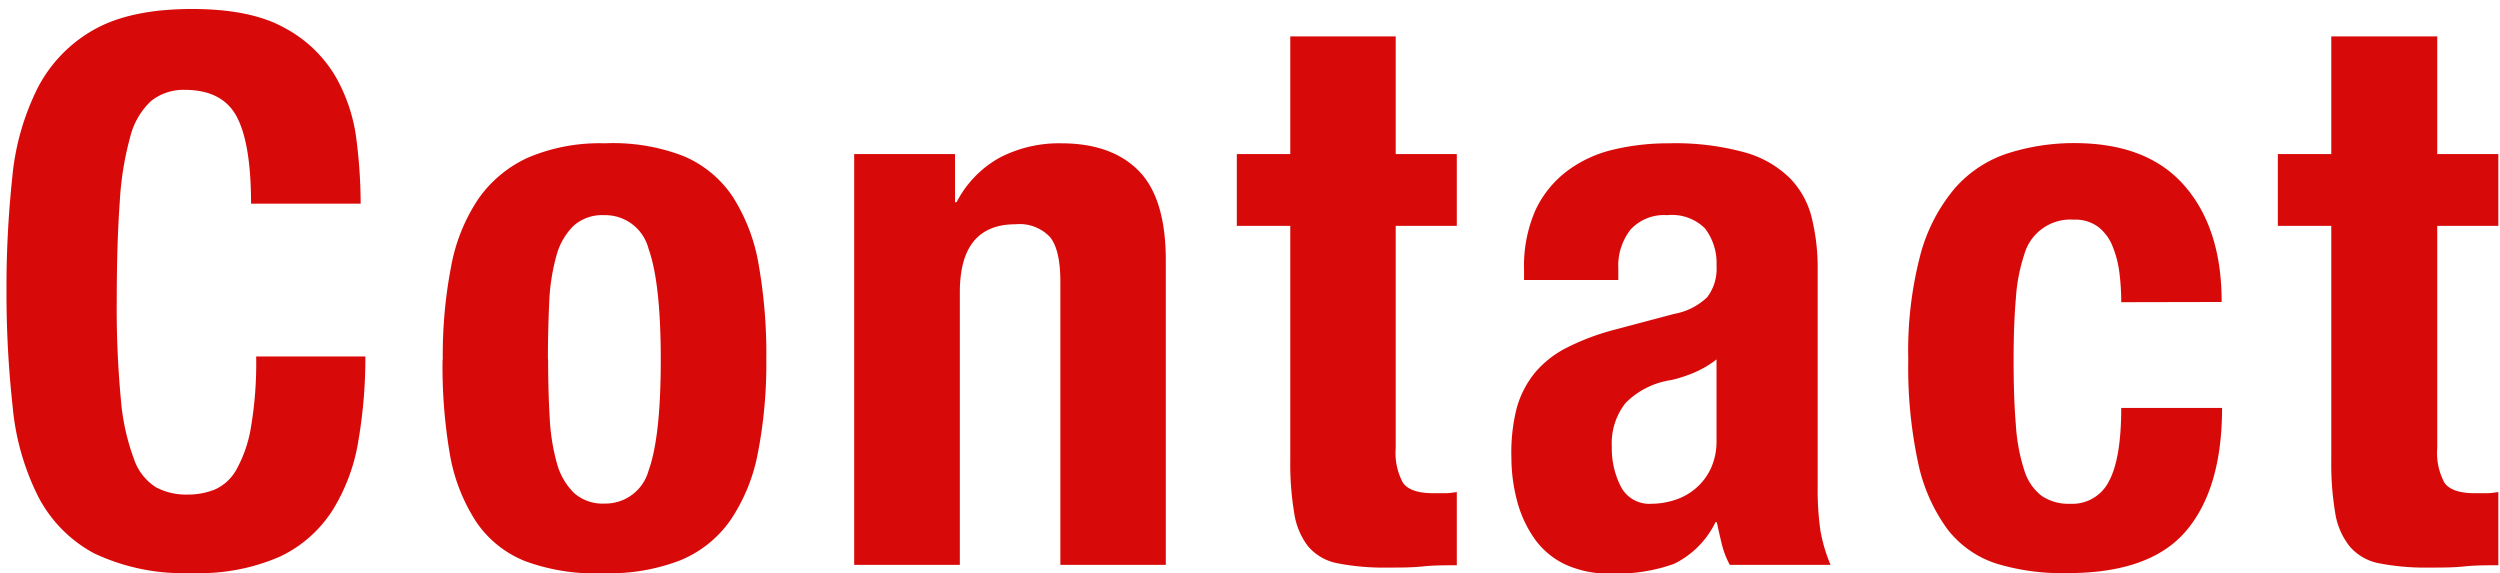 <svg id="レイヤー_1" data-name="レイヤー 1" xmlns="http://www.w3.org/2000/svg" viewBox="0 0 239 54.8"><defs><style>.cls-1{fill:#d80a09;fill-rule:evenodd;}</style></defs><title>ゴーリストHP-CONTACT-pagetitle-contact</title><g id="Page-1"><g id="pagetitle-contact"><path id="Contact" class="cls-1" d="M24,19.47q0-5.7-1.35-8.28T17.7,8.59a5,5,0,0,0-3.25,1.06,7,7,0,0,0-2,3.43,29.43,29.43,0,0,0-1,6.21q-.28,3.83-.29,9.38a93.27,93.27,0,0,0,.4,9.56,21.25,21.25,0,0,0,1.25,5.66,5.12,5.12,0,0,0,2.11,2.7,6.13,6.13,0,0,0,3,.69,6.93,6.93,0,0,0,2.59-.47,4.41,4.41,0,0,0,2.08-1.9,12.46,12.46,0,0,0,1.39-4,36.79,36.79,0,0,0,.51-6.83H34.93a46.87,46.87,0,0,1-.66,8,18,18,0,0,1-2.44,6.64,12.11,12.11,0,0,1-5,4.46,19.08,19.08,0,0,1-8.43,1.6,19.94,19.94,0,0,1-9.42-1.89,12.88,12.88,0,0,1-5.36-5.48,24,24,0,0,1-2.41-8.54A99.14,99.14,0,0,1,.62,27.94,99.29,99.29,0,0,1,1.17,17,24,24,0,0,1,3.58,8.45,13.49,13.49,0,0,1,8.94,2.86q3.51-2,9.42-2c3.75,0,6.7.6,8.87,1.82a12.42,12.42,0,0,1,4.85,4.64,16.08,16.08,0,0,1,2,6.06,49.19,49.19,0,0,1,.4,6.09Zm28.4,14.89q0,3,.15,5.55a19.72,19.72,0,0,0,.69,4.38,6.29,6.29,0,0,0,1.65,2.85,4.11,4.11,0,0,0,2.92,1A4.27,4.27,0,0,0,62,45q1.17-3.21,1.17-10.59T62,23.78a4.27,4.27,0,0,0-4.23-3.21,4.11,4.11,0,0,0-2.92,1,6.29,6.29,0,0,0-1.65,2.85,19.53,19.53,0,0,0-.69,4.38C52.43,30.52,52.38,32.37,52.38,34.36Zm-10.07,0a44.55,44.55,0,0,1,.8-8.9A17.12,17.12,0,0,1,45.74,19a11.68,11.68,0,0,1,4.78-3.95,17.48,17.48,0,0,1,7.27-1.35,18.68,18.68,0,0,1,7.52,1.21,10.56,10.56,0,0,1,4.74,3.9,17.34,17.34,0,0,1,2.48,6.5,49.09,49.09,0,0,1,.73,9.05,44.58,44.58,0,0,1-.8,8.91,17.19,17.19,0,0,1-2.63,6.46,10.9,10.9,0,0,1-4.78,3.83,18.72,18.72,0,0,1-7.26,1.24,19.44,19.44,0,0,1-7.52-1.13,10.18,10.18,0,0,1-4.75-3.79A17.18,17.18,0,0,1,43,43.38,49.28,49.28,0,0,1,42.31,34.36ZM81.66,14.73H91.3v4.6h.15a10.18,10.18,0,0,1,4.16-4.28,12.3,12.3,0,0,1,5.84-1.35q4.81,0,7.41,2.63c1.72,1.75,2.59,4.6,2.59,8.54V54H101.37V26.92c0-2.05-.34-3.47-1-4.27a4,4,0,0,0-3.28-1.21c-3.56,0-5.33,2.17-5.33,6.5V54H81.66ZM123.35,3.48h10.08V14.73h5.84v6.86h-5.84V42.83a6,6,0,0,0,.69,3.32c.46.66,1.43,1,2.89,1,.38,0,.77,0,1.16,0s.76-.06,1.1-.11v7c-1.12,0-2.2,0-3.25.11s-2.15.11-3.32.11a23.16,23.16,0,0,1-4.78-.4,4.91,4.91,0,0,1-2.85-1.61A6.83,6.83,0,0,1,123.72,49a28.34,28.34,0,0,1-.37-5V21.59h-5.11V14.73h5.11ZM164.1,34.36a9.35,9.35,0,0,1-2.19,1.28,13.25,13.25,0,0,1-2.12.69,7.73,7.73,0,0,0-4.38,2.19,6.19,6.19,0,0,0-1.32,4.17,8,8,0,0,0,.88,3.86,3.06,3.06,0,0,0,2.92,1.61,7.35,7.35,0,0,0,2.12-.33,5.76,5.76,0,0,0,2-1.06,5.57,5.57,0,0,0,1.5-1.89,6.16,6.16,0,0,0,.59-2.78Zm-18.4-7.59v-.95a13.28,13.28,0,0,1,1.09-5.73,10,10,0,0,1,3-3.72,11.81,11.81,0,0,1,4.38-2.05,22.59,22.59,0,0,1,5.37-.62,25,25,0,0,1,7.3.88,9.9,9.9,0,0,1,4.3,2.48,8.22,8.22,0,0,1,2.08,3.83,20.14,20.14,0,0,1,.55,4.86V46.41a27.85,27.85,0,0,0,.26,4.31A15.38,15.38,0,0,0,175,54h-9.63a8.28,8.28,0,0,1-.77-2c-.17-.7-.33-1.4-.47-2.08H164a8.56,8.56,0,0,1-4,4,16.36,16.36,0,0,1-6,.91,9.83,9.83,0,0,1-4.45-.91,7.54,7.54,0,0,1-2.92-2.52A11.26,11.26,0,0,1,145,47.76a16.16,16.16,0,0,1-.51-4A17.22,17.22,0,0,1,145,39a9.27,9.27,0,0,1,1.79-3.43,9.69,9.69,0,0,1,3.07-2.37,23,23,0,0,1,4.49-1.68L160.08,30a6.08,6.08,0,0,0,3.14-1.6,4.51,4.51,0,0,0,.88-3A5.45,5.45,0,0,0,163,21.84a4.48,4.48,0,0,0-3.62-1.27,4.34,4.34,0,0,0-3.5,1.38,5.61,5.61,0,0,0-1.17,3.73v1.09Zm57.09,2.12a22.14,22.14,0,0,0-.18-2.85,9.7,9.7,0,0,0-.66-2.52,4.38,4.38,0,0,0-1.35-1.82,3.65,3.65,0,0,0-2.33-.7,4.58,4.58,0,0,0-4.75,3.33,16.68,16.68,0,0,0-.8,4.16q-.22,2.52-.22,5.95,0,3.64.22,6.24a17.48,17.48,0,0,0,.8,4.27,4.9,4.9,0,0,0,1.64,2.44,4.58,4.58,0,0,0,2.74.77A3.91,3.91,0,0,0,201.62,46q1.17-2.19,1.17-7h9.64q0,7.74-3.47,11.79t-11.5,4a21.35,21.35,0,0,1-6.6-.91,9.63,9.63,0,0,1-4.68-3.28,16.51,16.51,0,0,1-2.81-6.36,43.62,43.62,0,0,1-.94-9.89,36.21,36.21,0,0,1,1.16-10A16.38,16.38,0,0,1,186.88,18a11.42,11.42,0,0,1,5-3.32,20.7,20.7,0,0,1,6.42-1q7,0,10.55,4.09t3.54,11.1ZM222.87,3.48H233V14.73h5.84v6.86H233V42.83a6,6,0,0,0,.69,3.32c.46.66,1.43,1,2.89,1,.38,0,.77,0,1.16,0s.76-.06,1.1-.11v7c-1.12,0-2.2,0-3.25.11s-2.15.11-3.32.11a23.16,23.16,0,0,1-4.78-.4,4.91,4.91,0,0,1-2.85-1.61A6.83,6.83,0,0,1,223.24,49a28.34,28.34,0,0,1-.37-5V21.59h-5.11V14.73h5.11Z"/></g></g></svg>